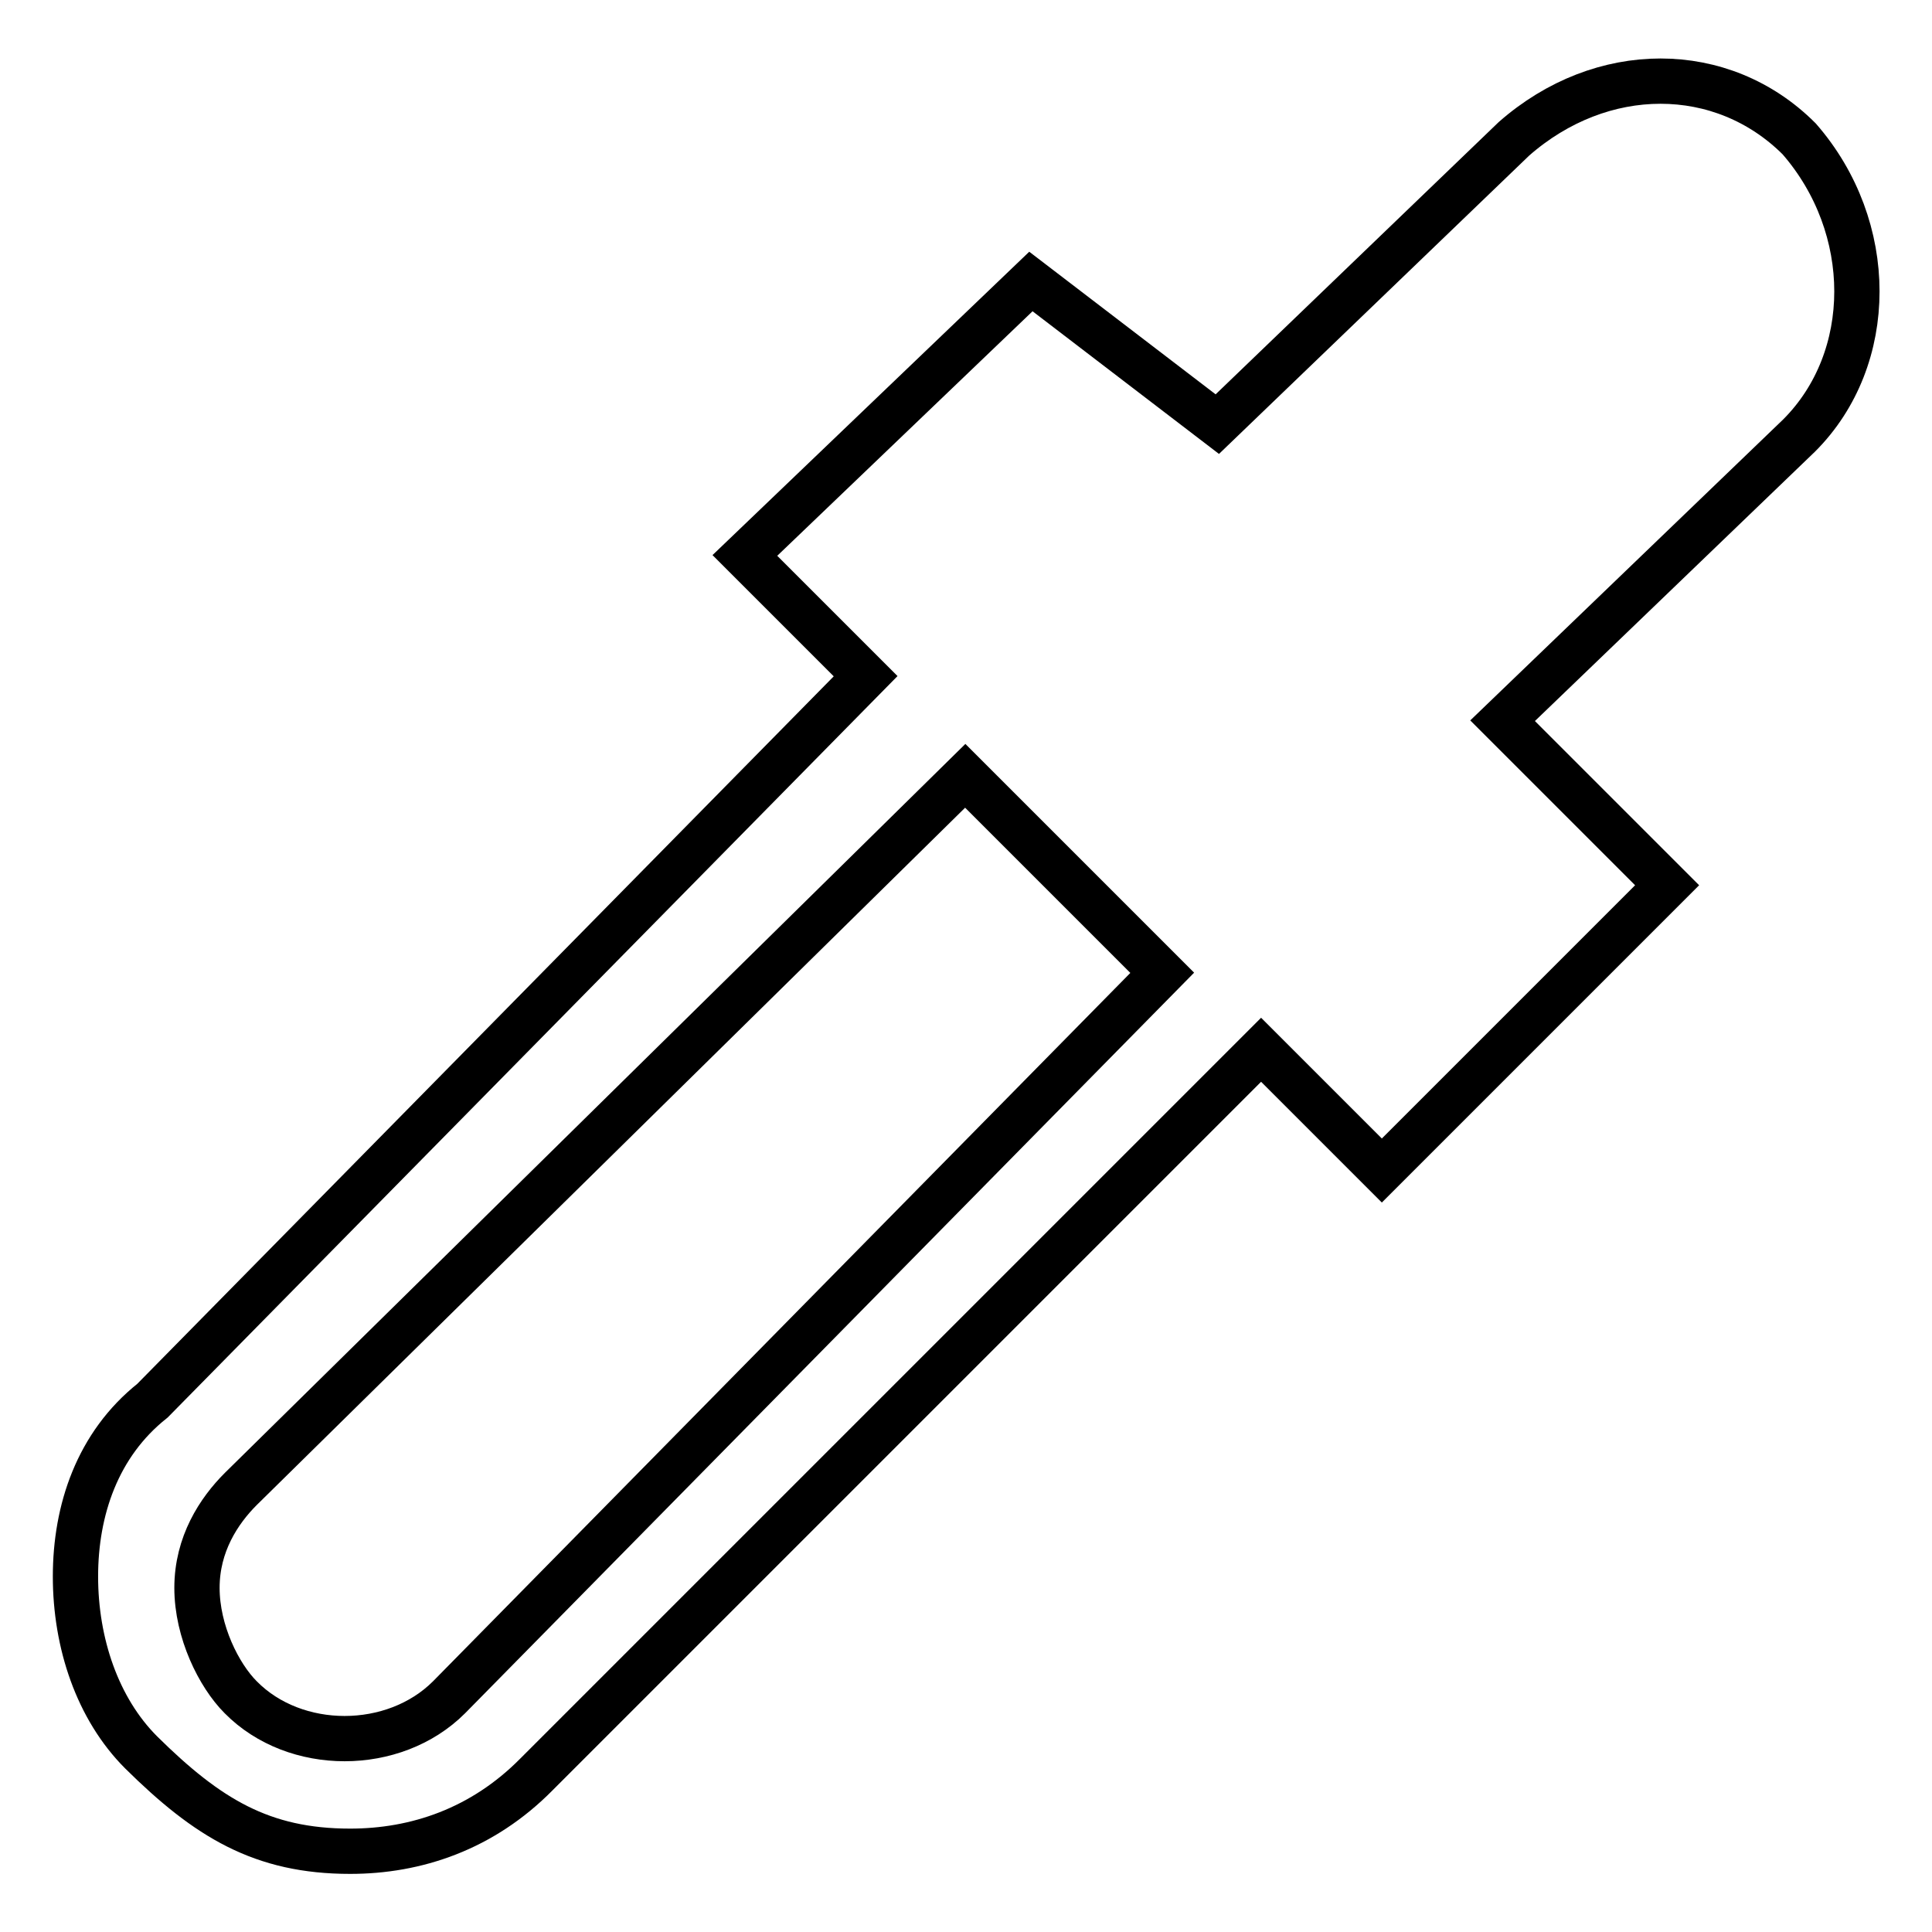 <?xml version="1.0" encoding="utf-8"?>
<!-- Svg Vector Icons : http://www.onlinewebfonts.com/icon -->
<!DOCTYPE svg PUBLIC "-//W3C//DTD SVG 1.1//EN" "http://www.w3.org/Graphics/SVG/1.1/DTD/svg11.dtd">
<svg version="1.1" xmlns="http://www.w3.org/2000/svg" xmlns:xlink="http://www.w3.org/1999/xlink" x="0px" y="0px" viewBox="0 0 256 256" enable-background="new 0 0 256 256" xml:space="preserve">
<g> <path stroke-width="6" fill-opacity="0" stroke="#000000"  d="M46.4,245.3c8.7,0,17.5-2.9,24.7-10.2l96-96l16,16l37.8-37.8l-21.8-21.8l39.3-37.8 c10.2-10.2,10.2-27.6,0-39.3c-10.2-10.2-26.2-10.2-37.8,0l-39.3,37.8l-24.7-18.9L98.7,73.6l16,16l-94.5,96 c-7.3,5.8-10.2,14.5-10.2,23.3s2.9,17.5,8.7,23.3C27.5,240.9,34.7,245.3,46.4,245.3z M154,128.9l-94.5,96c-7.3,7.3-20.4,7.3-27.6,0 c-2.9-2.9-5.8-8.7-5.8-14.5s2.9-10.2,5.8-13.1l96-94.5L154,128.9z"/></g>
</svg>